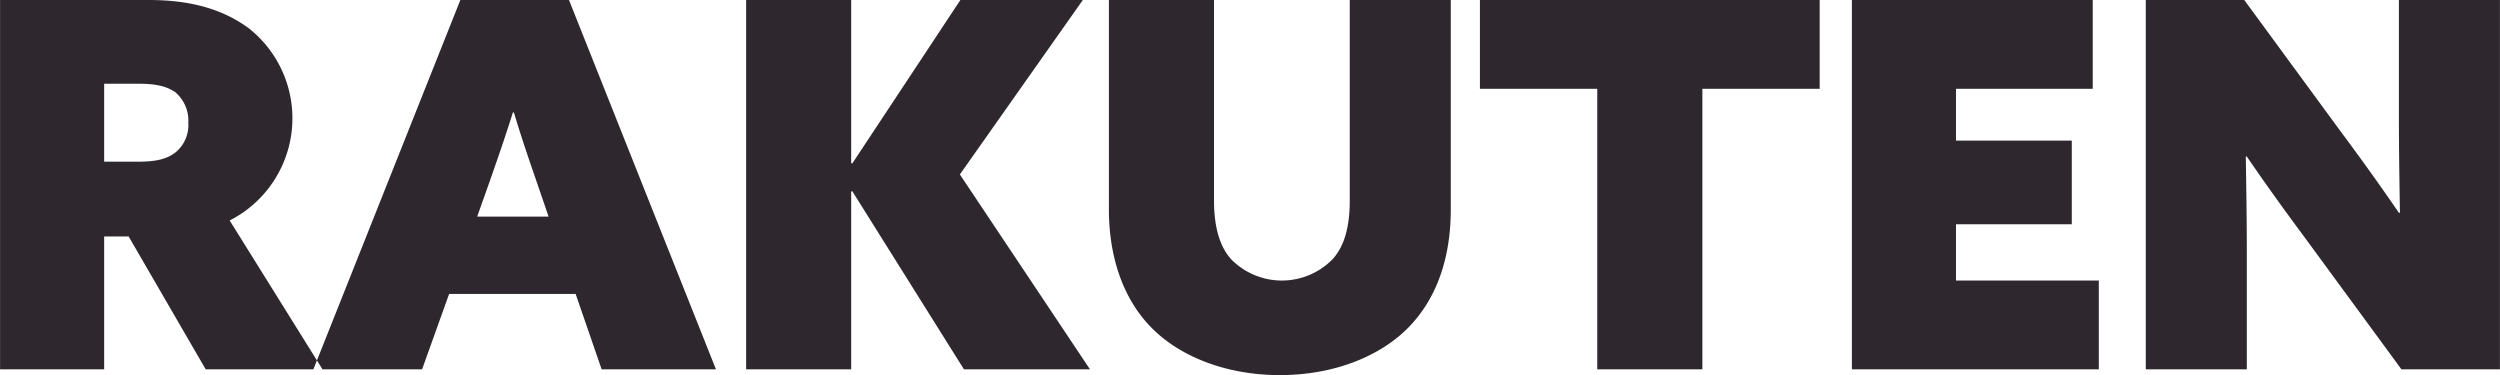<svg xmlns="http://www.w3.org/2000/svg" width="391.22" height="58.7" viewBox="0 0 391.22 58.7">
  <defs>
    <style>
      .cls-1 {
        fill: #2e282e;
        fill-rule: evenodd;
      }
    </style>
  </defs>
  <path id="rakuten.svg" class="cls-1" d="M2460.04,23447.2h16.29v-20.8h3.83l12.06,20.8h18.28l-14.53-23.3a17.934,17.934,0,0,0,2.96-30.1c-4.24-3.1-9.35-4.4-15.65-4.4h-23.24v57.8Zm16.29-32.5v-12.2h5.27c2.87,0,4.47.4,5.83,1.3a5.86,5.86,0,0,1,2.07,4.8,5.53,5.53,0,0,1-2.07,4.7c-1.36,1-2.96,1.4-5.83,1.4h-5.27Zm32.74,32.5h17.01l4.23-11.8h19.8l4.07,11.8h17.89l-23-57.8h-17Zm25.63-23.9,1.92-5.4c1.19-3.4,2.55-7.3,3.67-10.9h0.16c1.04,3.5,2.4,7.5,3.51,10.7l1.92,5.6H2534.7Zm42.09,23.9h16.44v-27.8l0.16-.1,17.49,27.9h19.72l-20.36-30.5,19.24-27.3h-19.16l-16.93,25.6-0.16-.1v-25.5h-16.44v57.8Zm56.77-57.8v32.8c0,6.7,1.84,13.4,6.39,18.2s11.98,7.7,20.36,7.7,15.81-2.9,20.36-7.7,6.39-11.3,6.39-18.2v-32.8h-15.81v31.4c0,4.2-.88,7.2-2.72,9.2a11.118,11.118,0,0,1-15.81,0c-1.83-2-2.71-5.1-2.71-9.2v-31.4h-16.45Zm76.42,57.8h16.45v-43.9h18.36v-13.9h-53.17v13.9h18.36v43.9Zm39.85,0h38.64v-13.9h-22.35v-8.8h18.12v-13.1h-18.12v-8.1h21.4v-13.9h-37.69v57.8Zm45.99,0h15.81v-18.5c0-4.9-.08-9.8-0.16-14.8h0.16c2.88,4.2,5.67,8.1,8.87,12.4l15.33,20.9h15.41v-57.8h-15.81v18.5c0,4.9.08,9.8,0.16,14.8h-0.16c-2.88-4.2-5.67-8.1-8.87-12.4l-15.33-20.9h-15.41v57.8Z" transform="translate(-2460.03 -23389.4)"/>
</svg>
